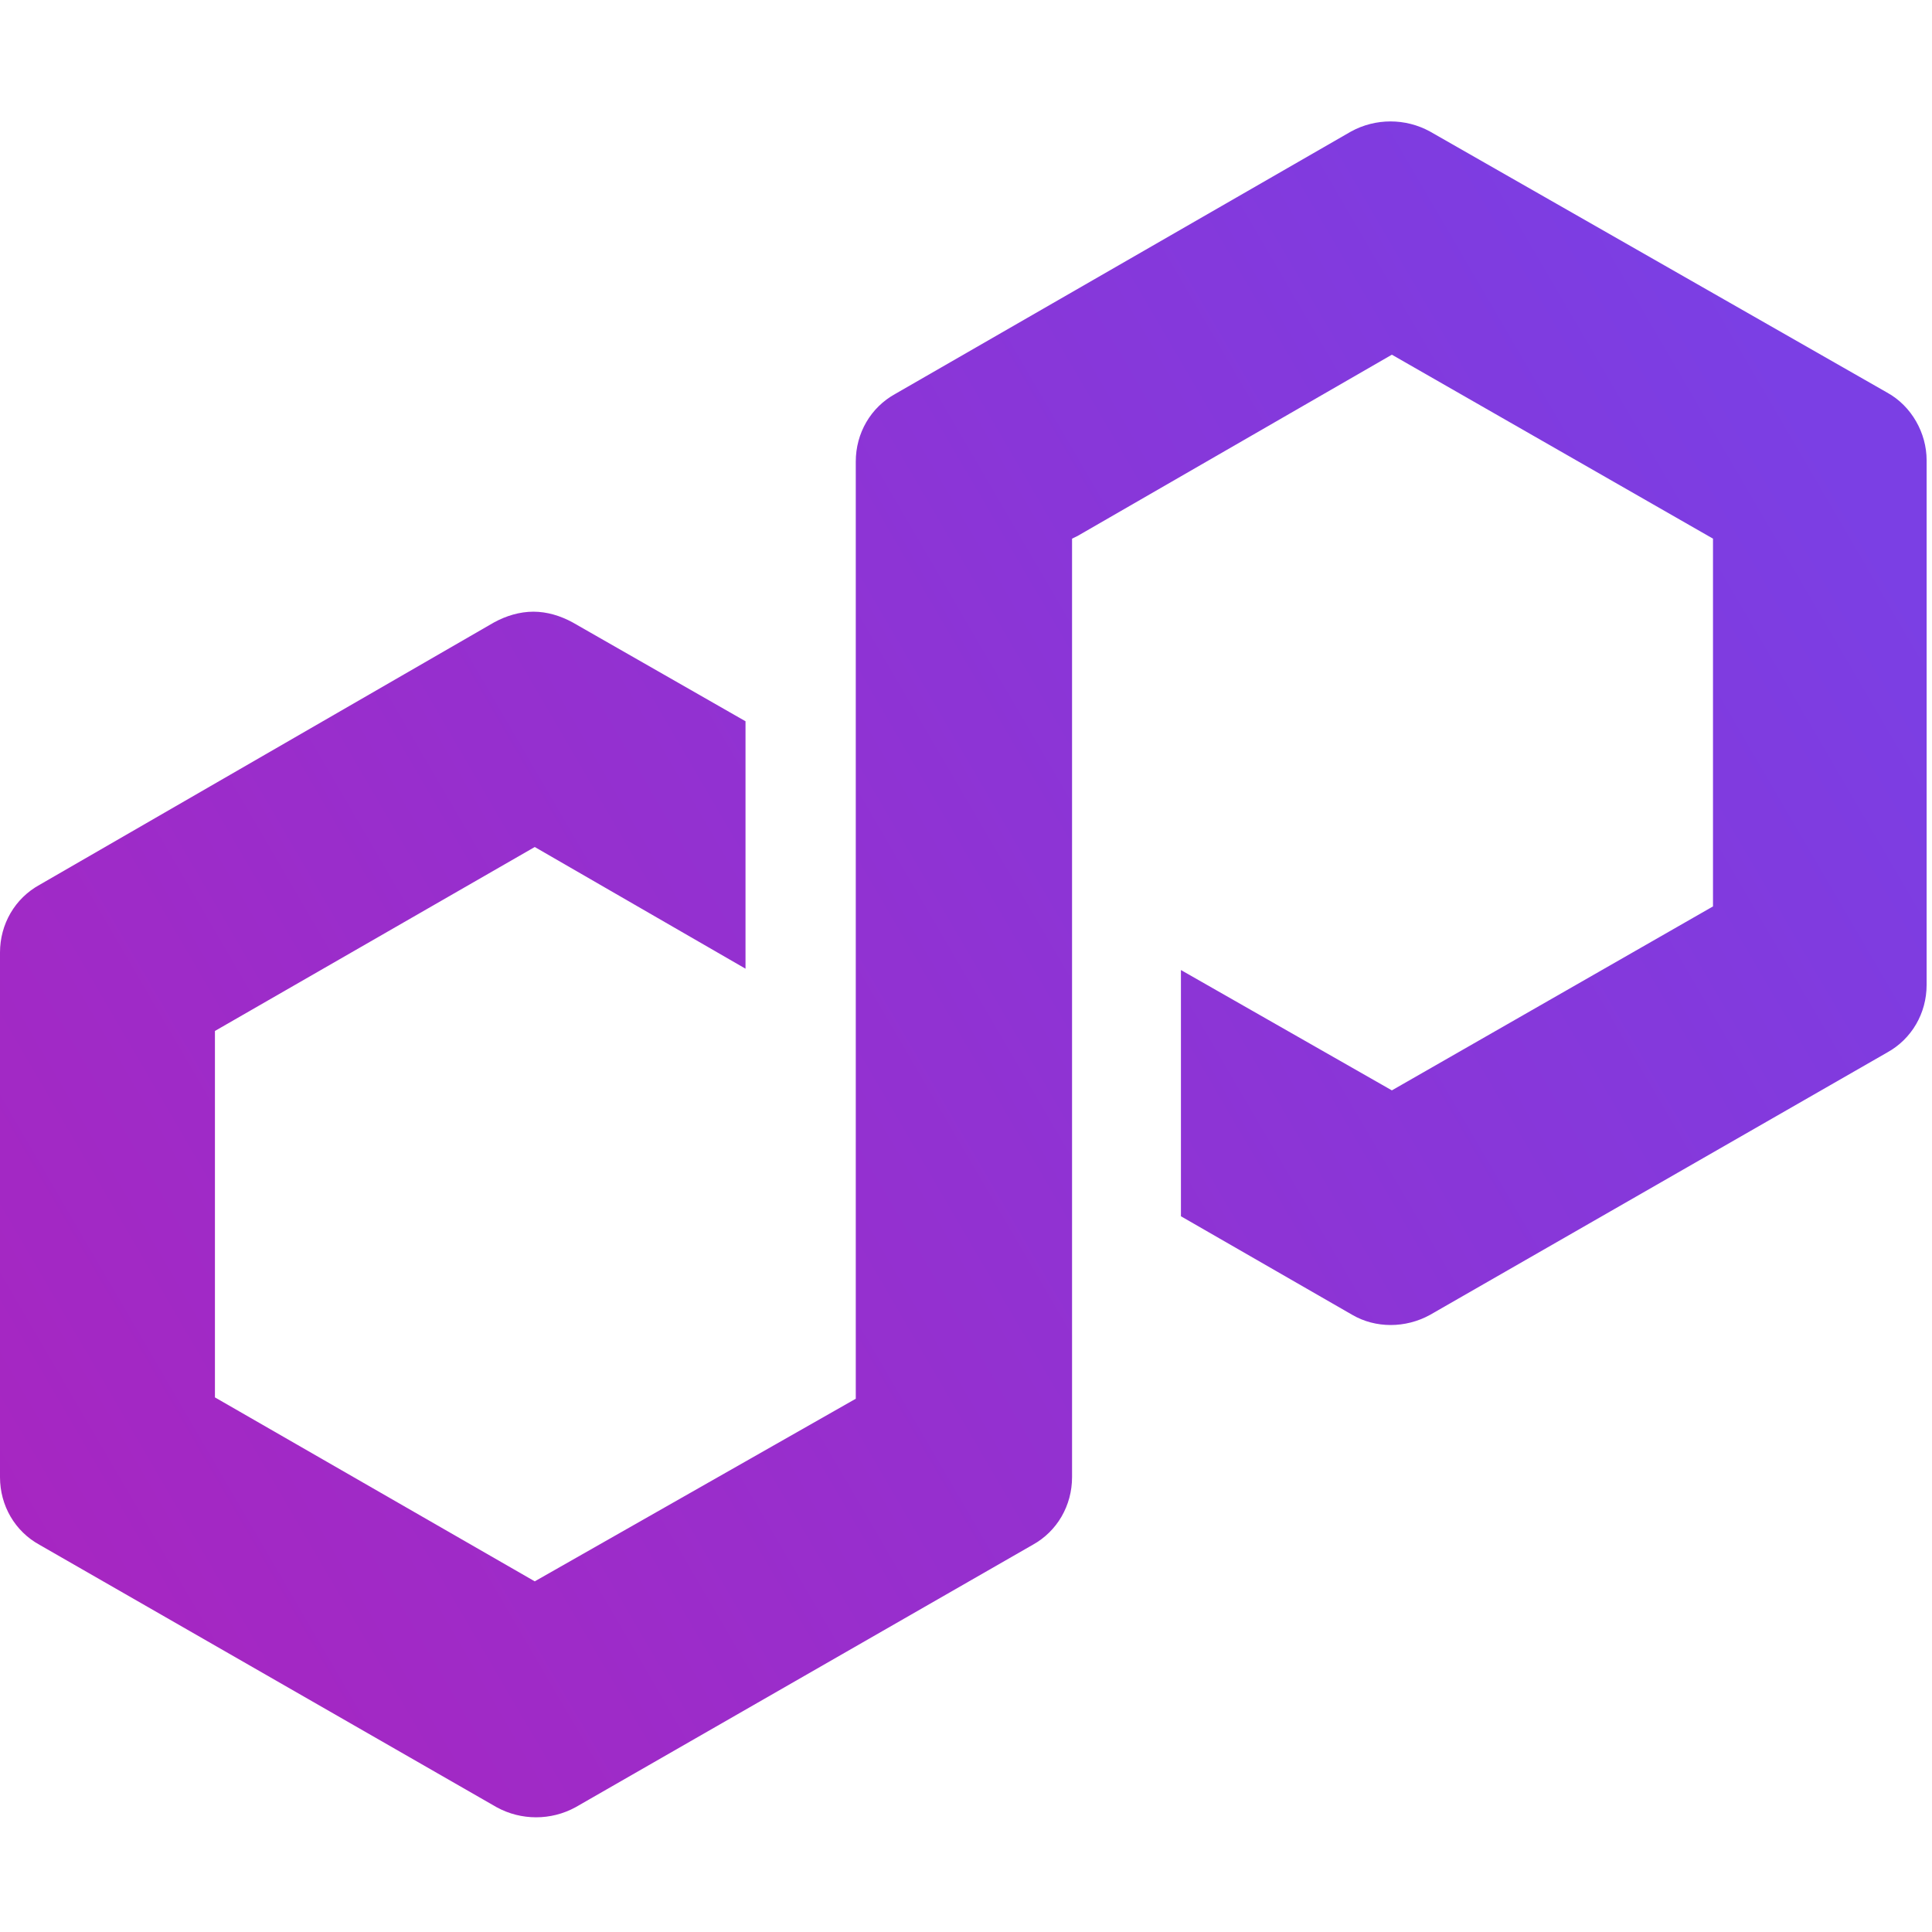 <?xml version="1.0" encoding="UTF-8"?>
<svg xmlns="http://www.w3.org/2000/svg" xmlns:xlink="http://www.w3.org/1999/xlink" width="56px" height="56px" viewBox="0 0 56 49" version="1.1">
<defs>
<linearGradient id="linear0" gradientUnits="userSpaceOnUse" x1="-0.457" y1="23.873" x2="135.493" y2="102.773" gradientTransform="matrix(0.394,0,0,-0.392,0,50.144)">
<stop offset="0" style="stop-color:rgb(65.49%,14.902%,75.686%);stop-opacity:1;"/>
<stop offset="0.88" style="stop-color:rgb(50.196%,23.137%,87.451%);stop-opacity:1;"/>
<stop offset="1" style="stop-color:rgb(48.235%,24.706%,89.412%);stop-opacity:1;"/>
</linearGradient>
</defs>
<g id="surface1">
<path style=" stroke:none;fill-rule:nonzero;fill:url(#linear0);" d="M 41.449 34.613 L 54.699 27.008 C 55.41 26.617 55.844 25.871 55.844 25.047 L 55.844 9.84 C 55.844 9.055 55.41 8.27 54.699 7.879 L 41.449 0.312 C 40.738 -0.078 39.871 -0.078 39.16 0.312 L 25.949 7.918 C 25.238 8.309 24.805 9.055 24.805 9.879 L 24.805 37.043 L 15.5 42.336 L 6.23 37.004 L 6.23 26.383 L 15.5 21.051 L 21.609 24.578 L 21.609 17.406 L 16.602 14.543 C 16.246 14.348 15.855 14.23 15.461 14.23 C 15.066 14.23 14.672 14.348 14.316 14.543 L 1.145 22.148 C 0.434 22.539 0 23.285 0 24.109 L 0 39.316 C 0 40.141 0.434 40.887 1.145 41.277 L 14.395 48.883 C 15.105 49.273 15.973 49.273 16.684 48.883 L 29.934 41.277 C 30.641 40.887 31.074 40.141 31.074 39.316 L 31.074 12.113 L 31.234 12.035 L 40.344 6.781 L 49.652 12.113 L 49.652 22.773 L 40.344 28.105 L 34.23 24.617 L 34.23 31.754 L 39.199 34.613 C 39.871 35.004 40.738 35.004 41.449 34.613 Z M 41.449 34.613 "/>
</g>
</svg>
